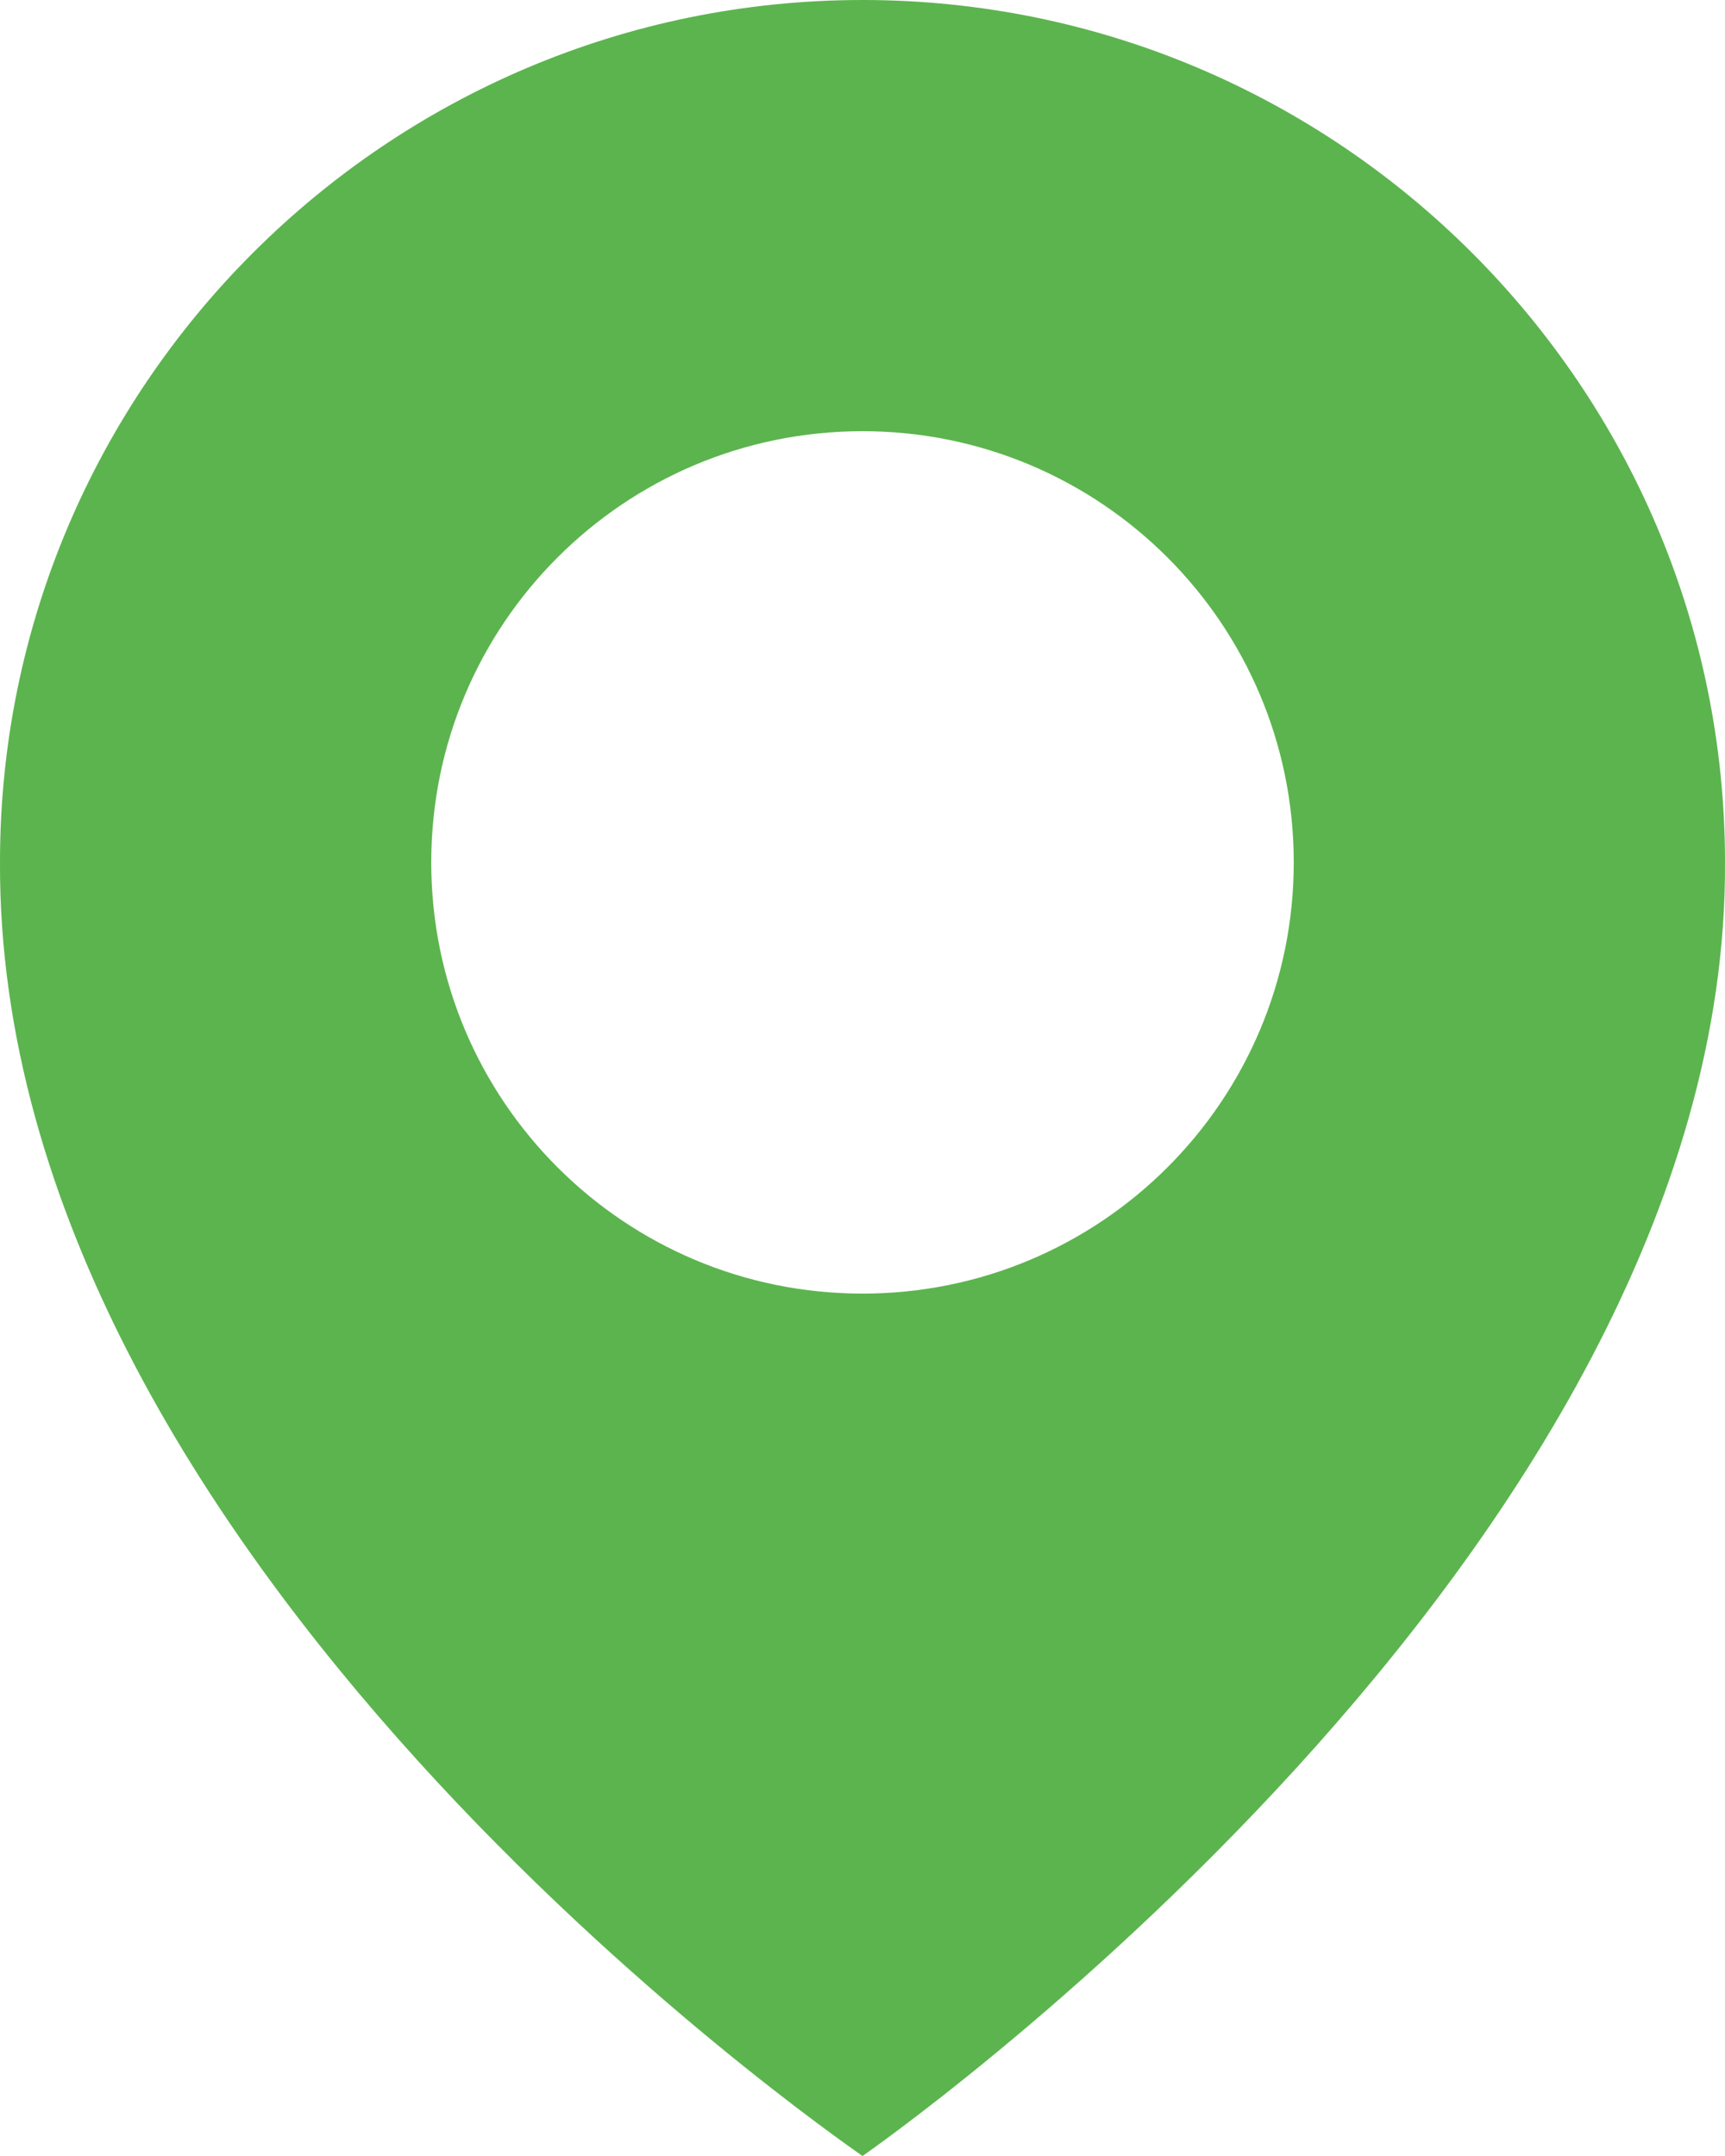 <?xml version="1.0" encoding="UTF-8"?> <svg xmlns="http://www.w3.org/2000/svg" width="16" height="20" fill="none"><path fill="#5CB44E" d="M8 0C3.59 0 0 3.589 0 7.995-.029 14.44 7.696 19.784 8 20c0 0 8.03-5.56 8-12 0-4.411-3.589-8-8-8m0 12c-2.21 0-4-1.79-4-4s1.79-4 4-4 4 1.79 4 4-1.79 4-4 4"></path></svg> 